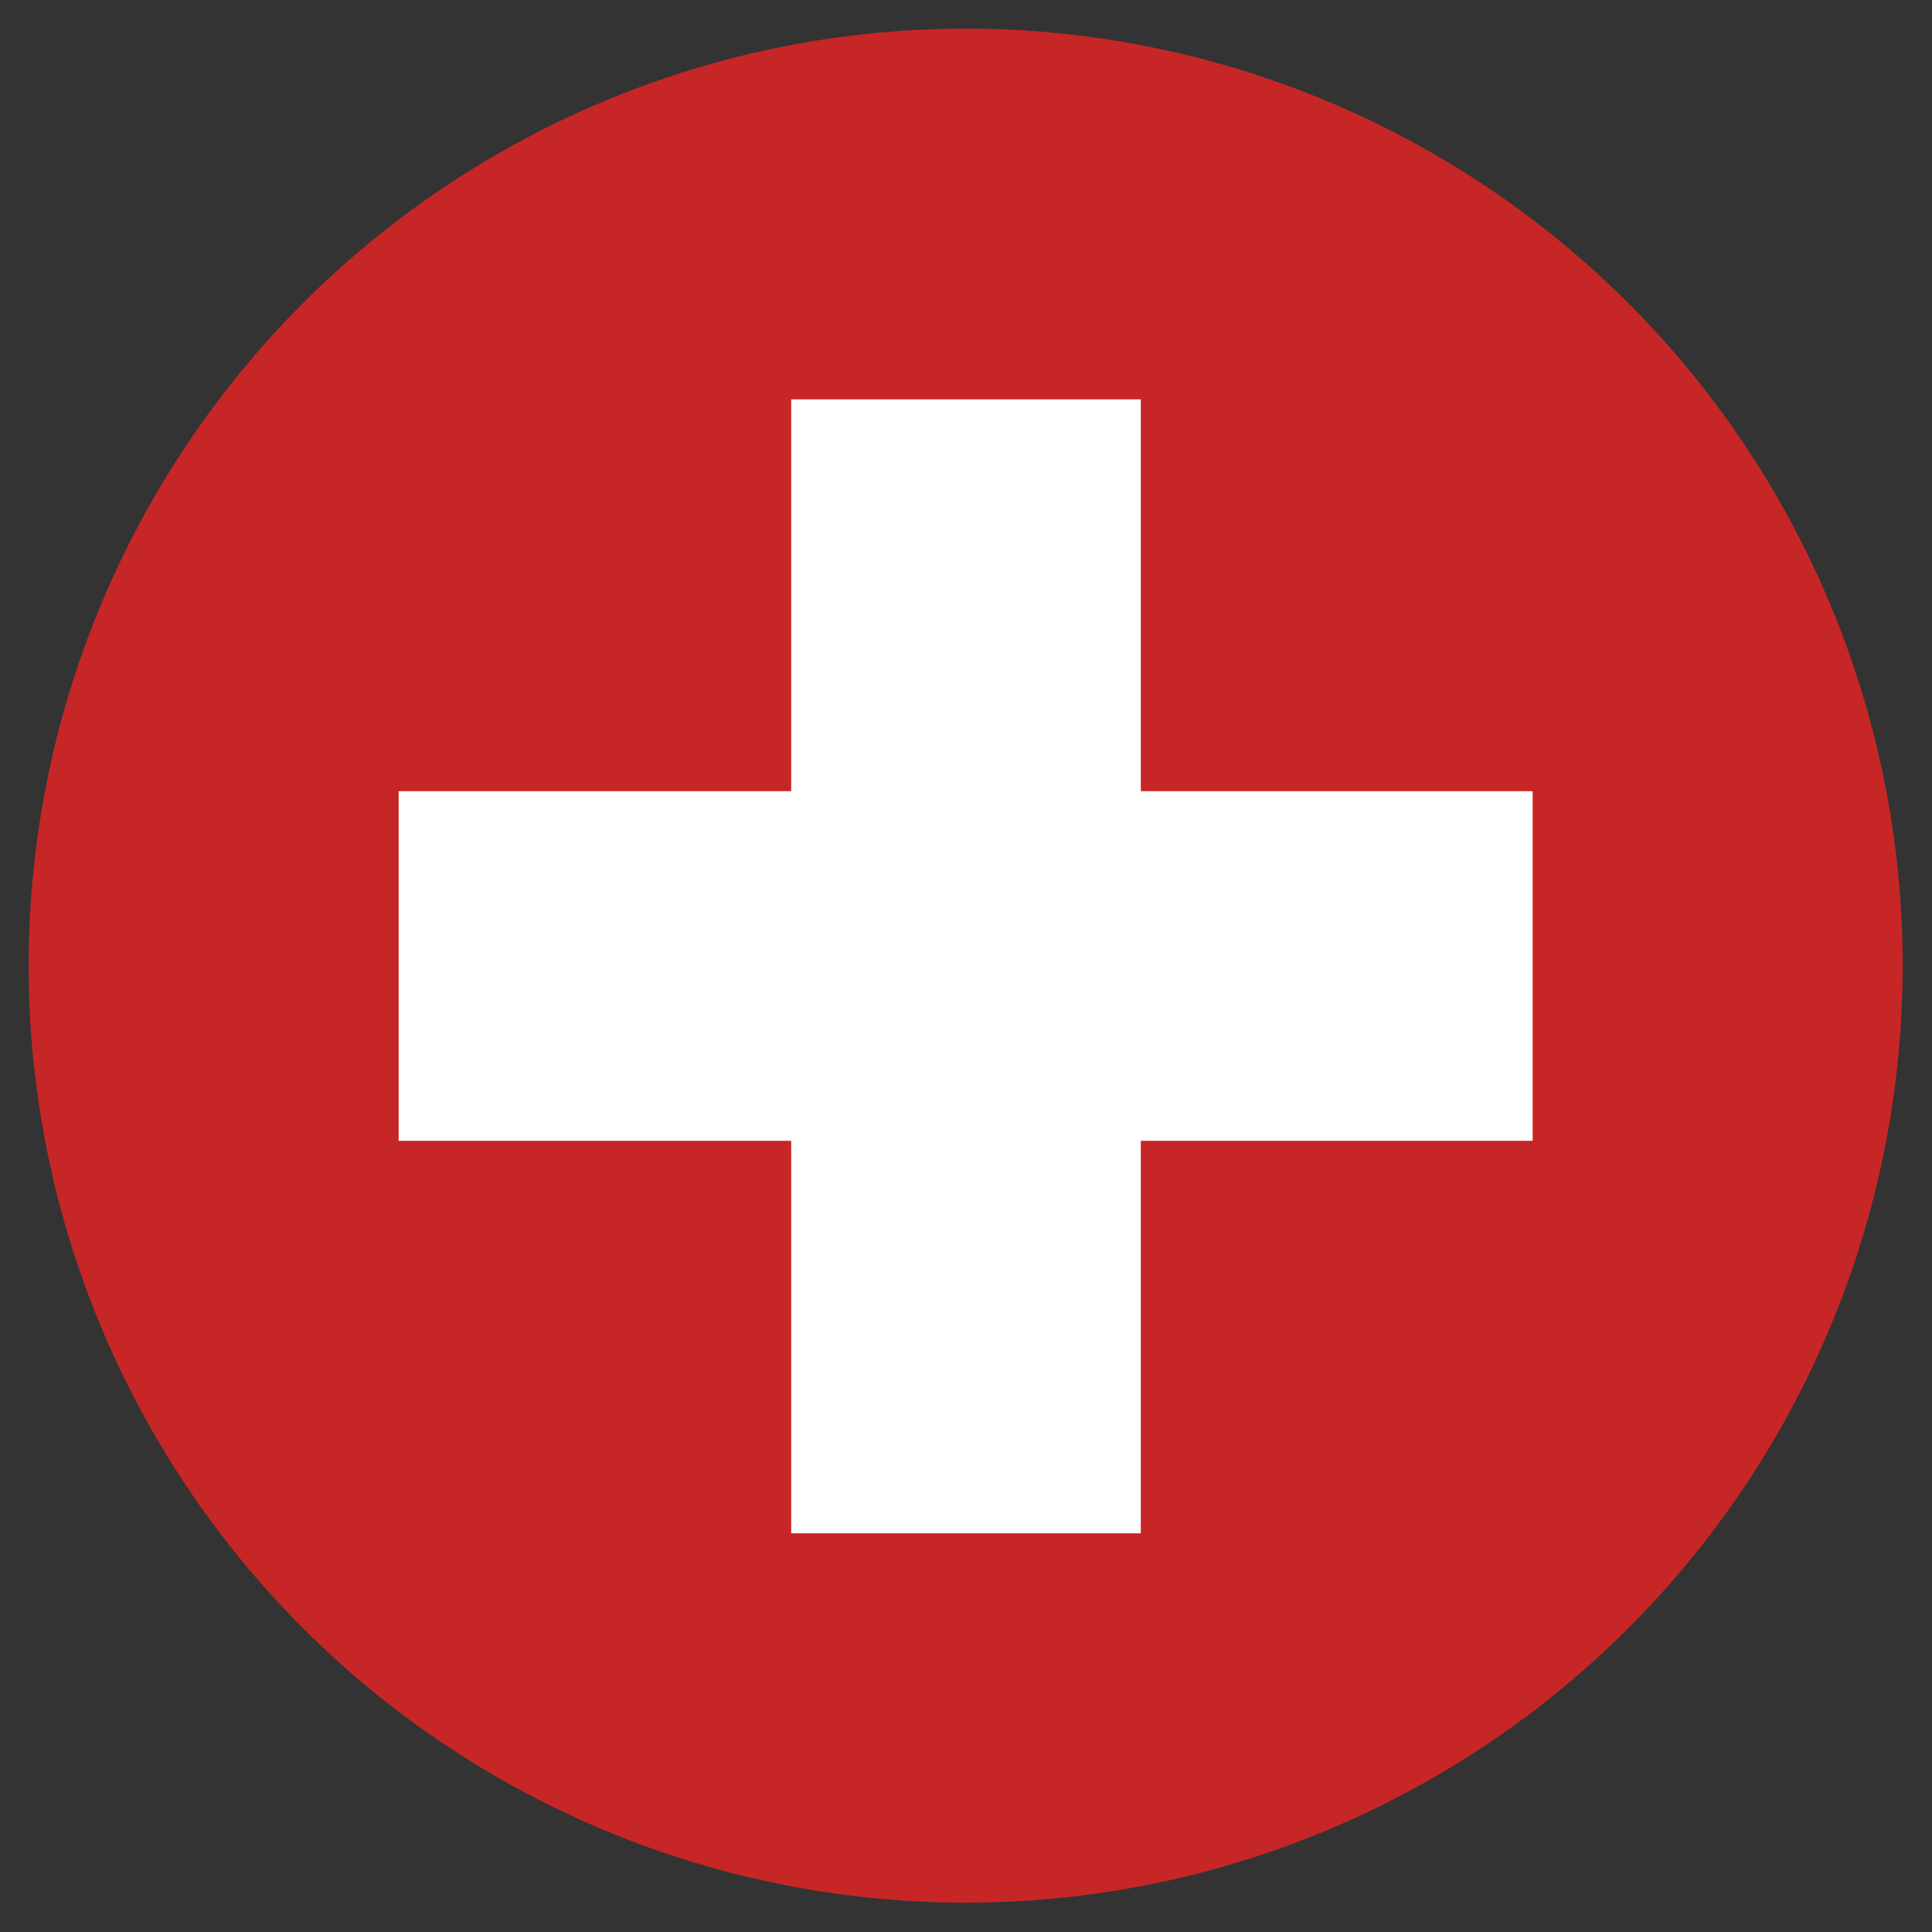 <svg viewBox="0 0 28.35 28.35" version="1.1" xmlns="http://www.w3.org/2000/svg" data-name="Calque 1" id="Calque_1">
  <rect x="0" y="0" width="28.35" height="28.35" fill="#333333" stroke="none"/>
  <defs>
    <style>
      .cls-1 {
        fill: #c72626;
      }

      .cls-1, .cls-2 {
        stroke-width: 0px;
      }

      .cls-2 {
        fill: #fff;
      }
    </style>
  </defs>
  <circle r="13.75" cy="14.17" cx="14.17" class="cls-1"></circle>
  <g>
    <rect transform="translate(0 28.35) rotate(-90)" height="5.13" width="16.64" y="11.61" x="5.85" class="cls-2"></rect>
    <rect height="5.13" width="16.64" y="11.61" x="5.85" class="cls-2"></rect>
  </g>
</svg>